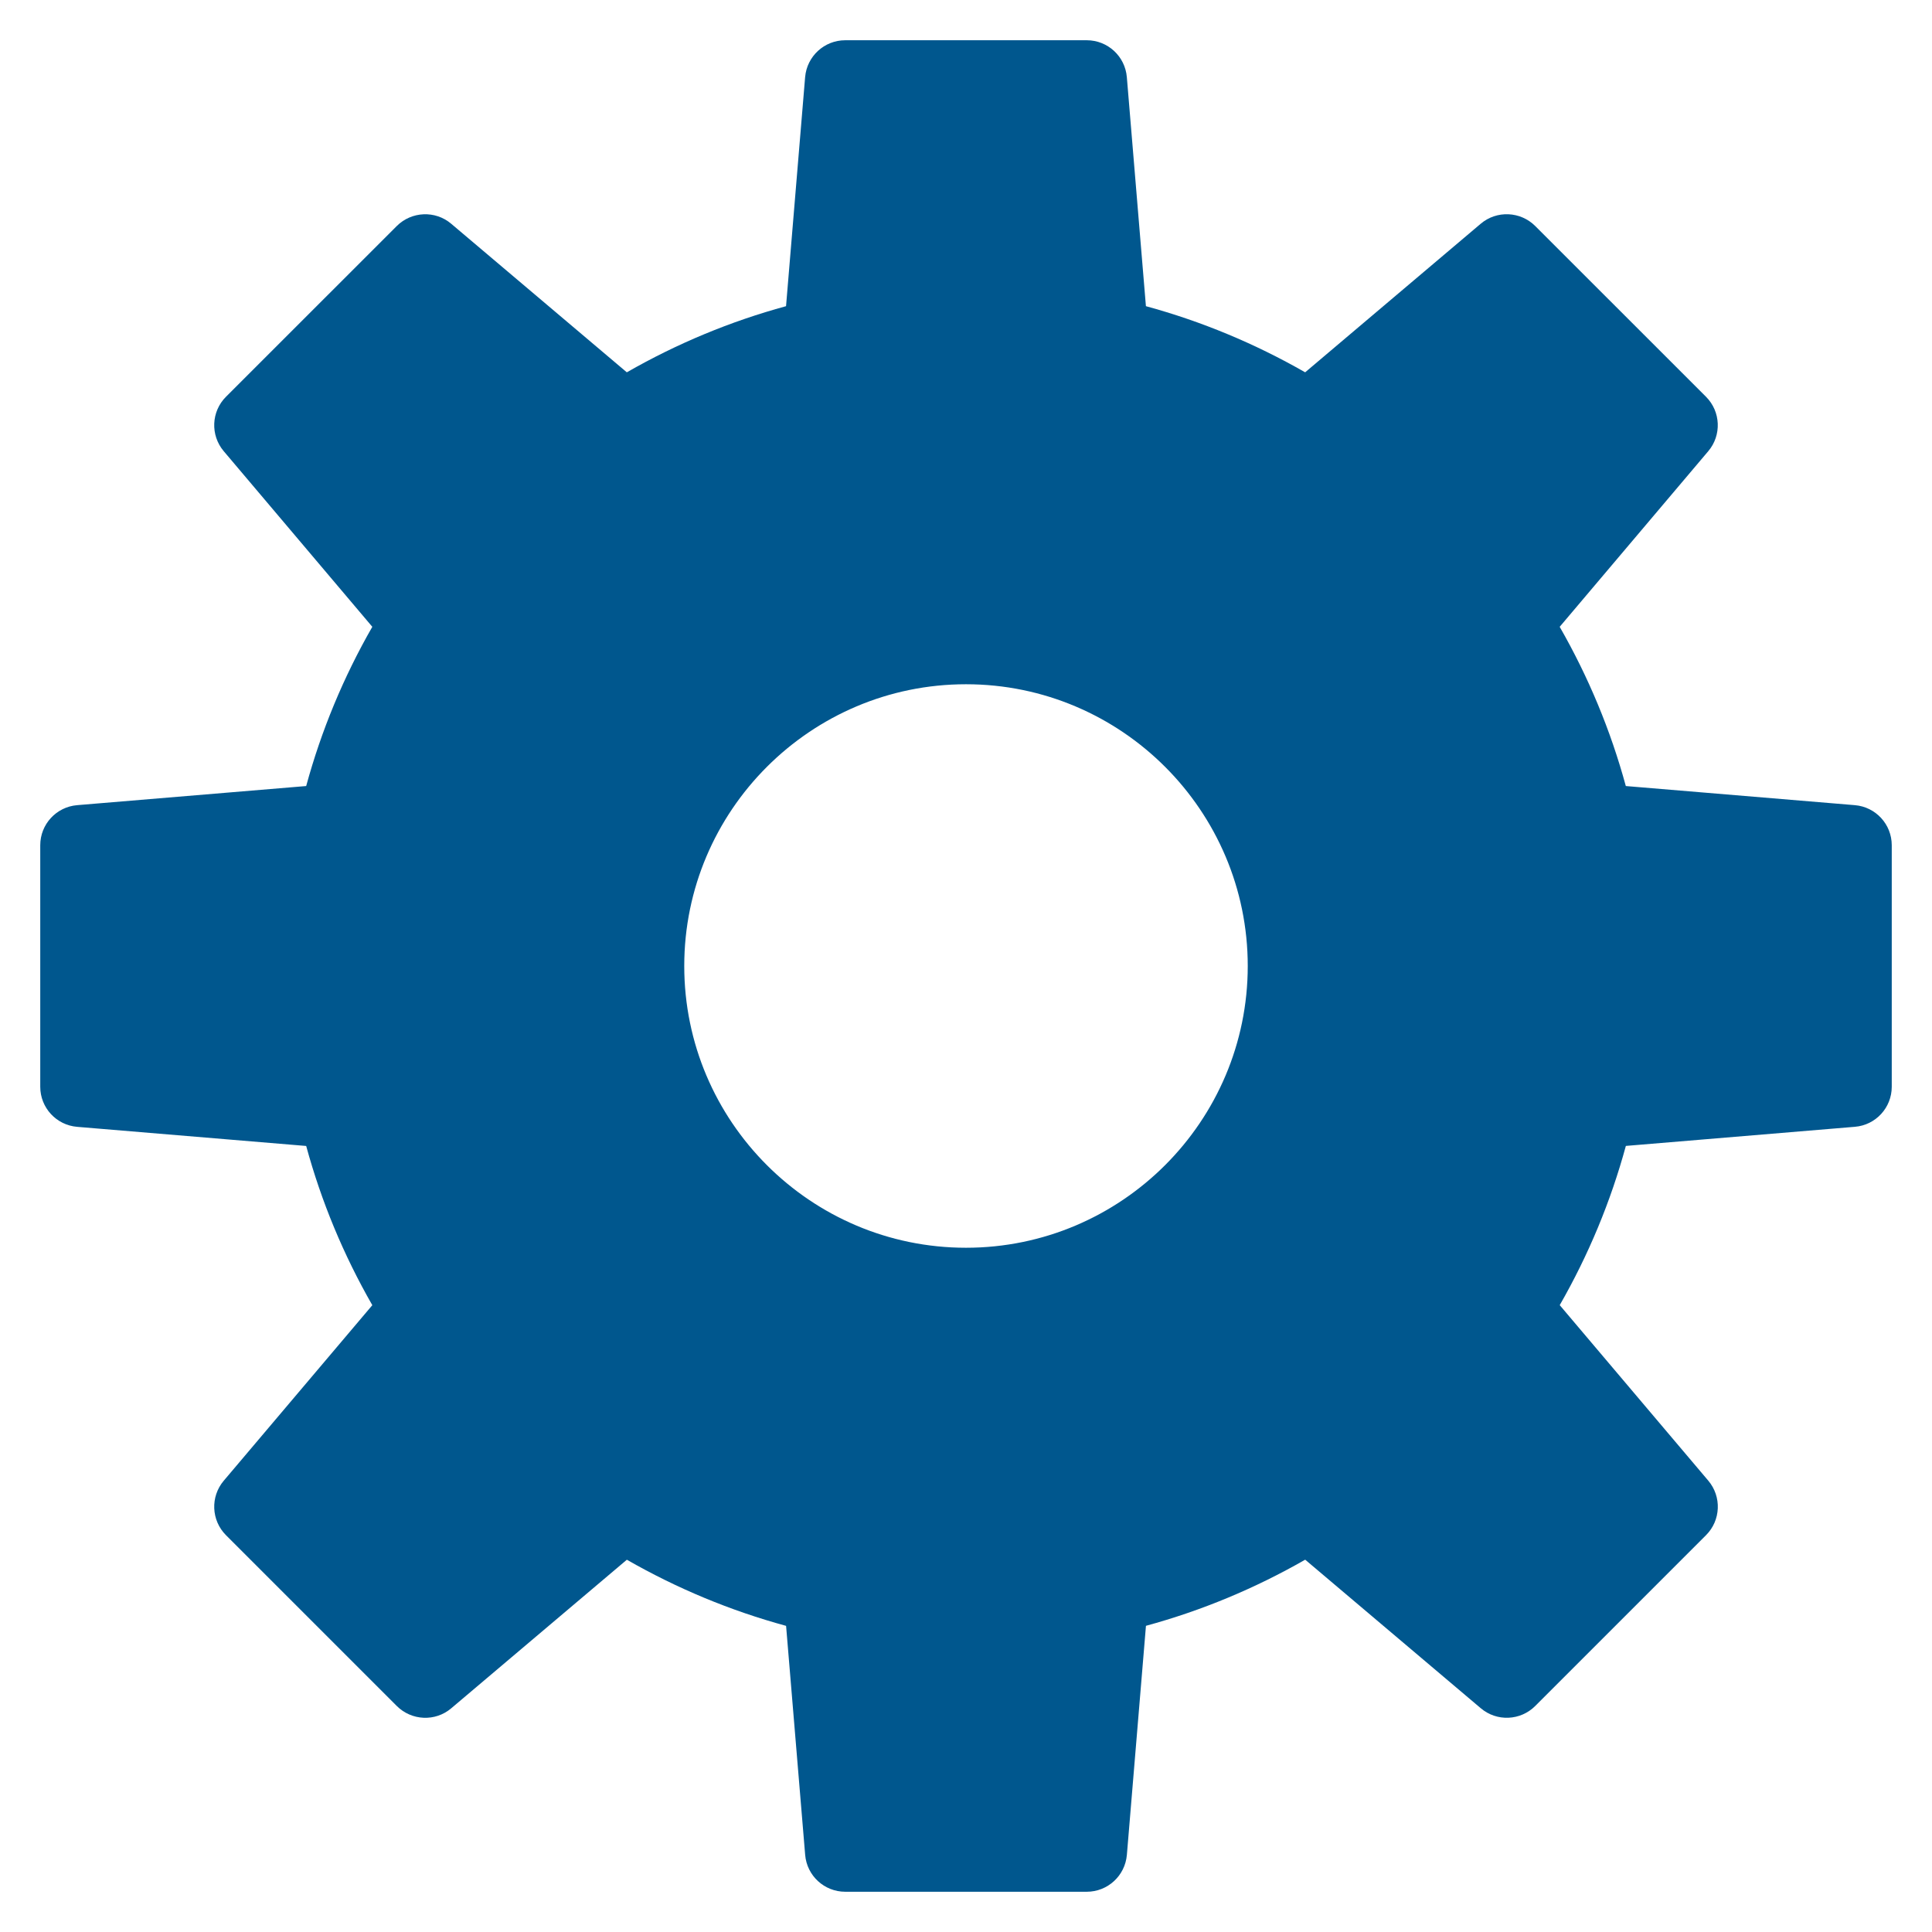 <svg xmlns="http://www.w3.org/2000/svg" xmlns:xlink="http://www.w3.org/1999/xlink" x="0px" y="0px" width="48px" height="48px" viewBox="0 0 48 48"><g >
<path fill="#00578e" d="M46.083,20.004l-5.69-0.475c-0.376-1.381-0.927-2.707-1.643-3.956l3.691-4.363
	c0.336-0.396,0.312-0.985-0.056-1.353l-4.243-4.242c-0.367-0.366-0.956-0.393-1.353-0.057L32.426,9.25
	c-1.25-0.716-2.576-1.267-3.956-1.643l-0.474-5.69C27.953,1.398,27.52,1,27,1h-6c-0.52,0-0.953,0.398-0.997,0.917l-0.474,5.69
	c-1.38,0.376-2.706,0.927-3.956,1.643l-4.363-3.691c-0.396-0.336-0.985-0.31-1.353,0.057L5.615,9.857
	c-0.368,0.367-0.392,0.956-0.056,1.353l3.691,4.363c-0.717,1.25-1.267,2.576-1.643,3.956l-5.69,0.475C1.399,20.047,1,20.479,1,21v6
	c0,0.521,0.399,0.953,0.917,0.996l5.69,0.475c0.376,1.381,0.927,2.707,1.643,3.956l-3.691,4.361
	c-0.336,0.397-0.312,0.985,0.056,1.354l4.243,4.243c0.368,0.367,0.957,0.394,1.353,0.057l4.363-3.691
	c1.25,0.716,2.576,1.267,3.956,1.643l0.474,5.69C20.047,46.602,20.48,47,21,47h6c0.52,0,0.953-0.398,0.997-0.917l0.474-5.69
	c1.38-0.376,2.706-0.927,3.956-1.643l4.363,3.691c0.397,0.337,0.986,0.311,1.353-0.057l4.243-4.243
	c0.368-0.368,0.392-0.956,0.056-1.354l-3.691-4.361c0.716-1.249,1.267-2.575,1.643-3.956l5.69-0.475C46.601,27.953,47,27.521,47,27
	v-6C47,20.479,46.601,20.047,46.083,20.004z M24,31c-3.86,0-7-3.141-7-7s3.14-7,7-7s7,3.141,7,7S27.86,31,24,31z"/>
</g></svg>